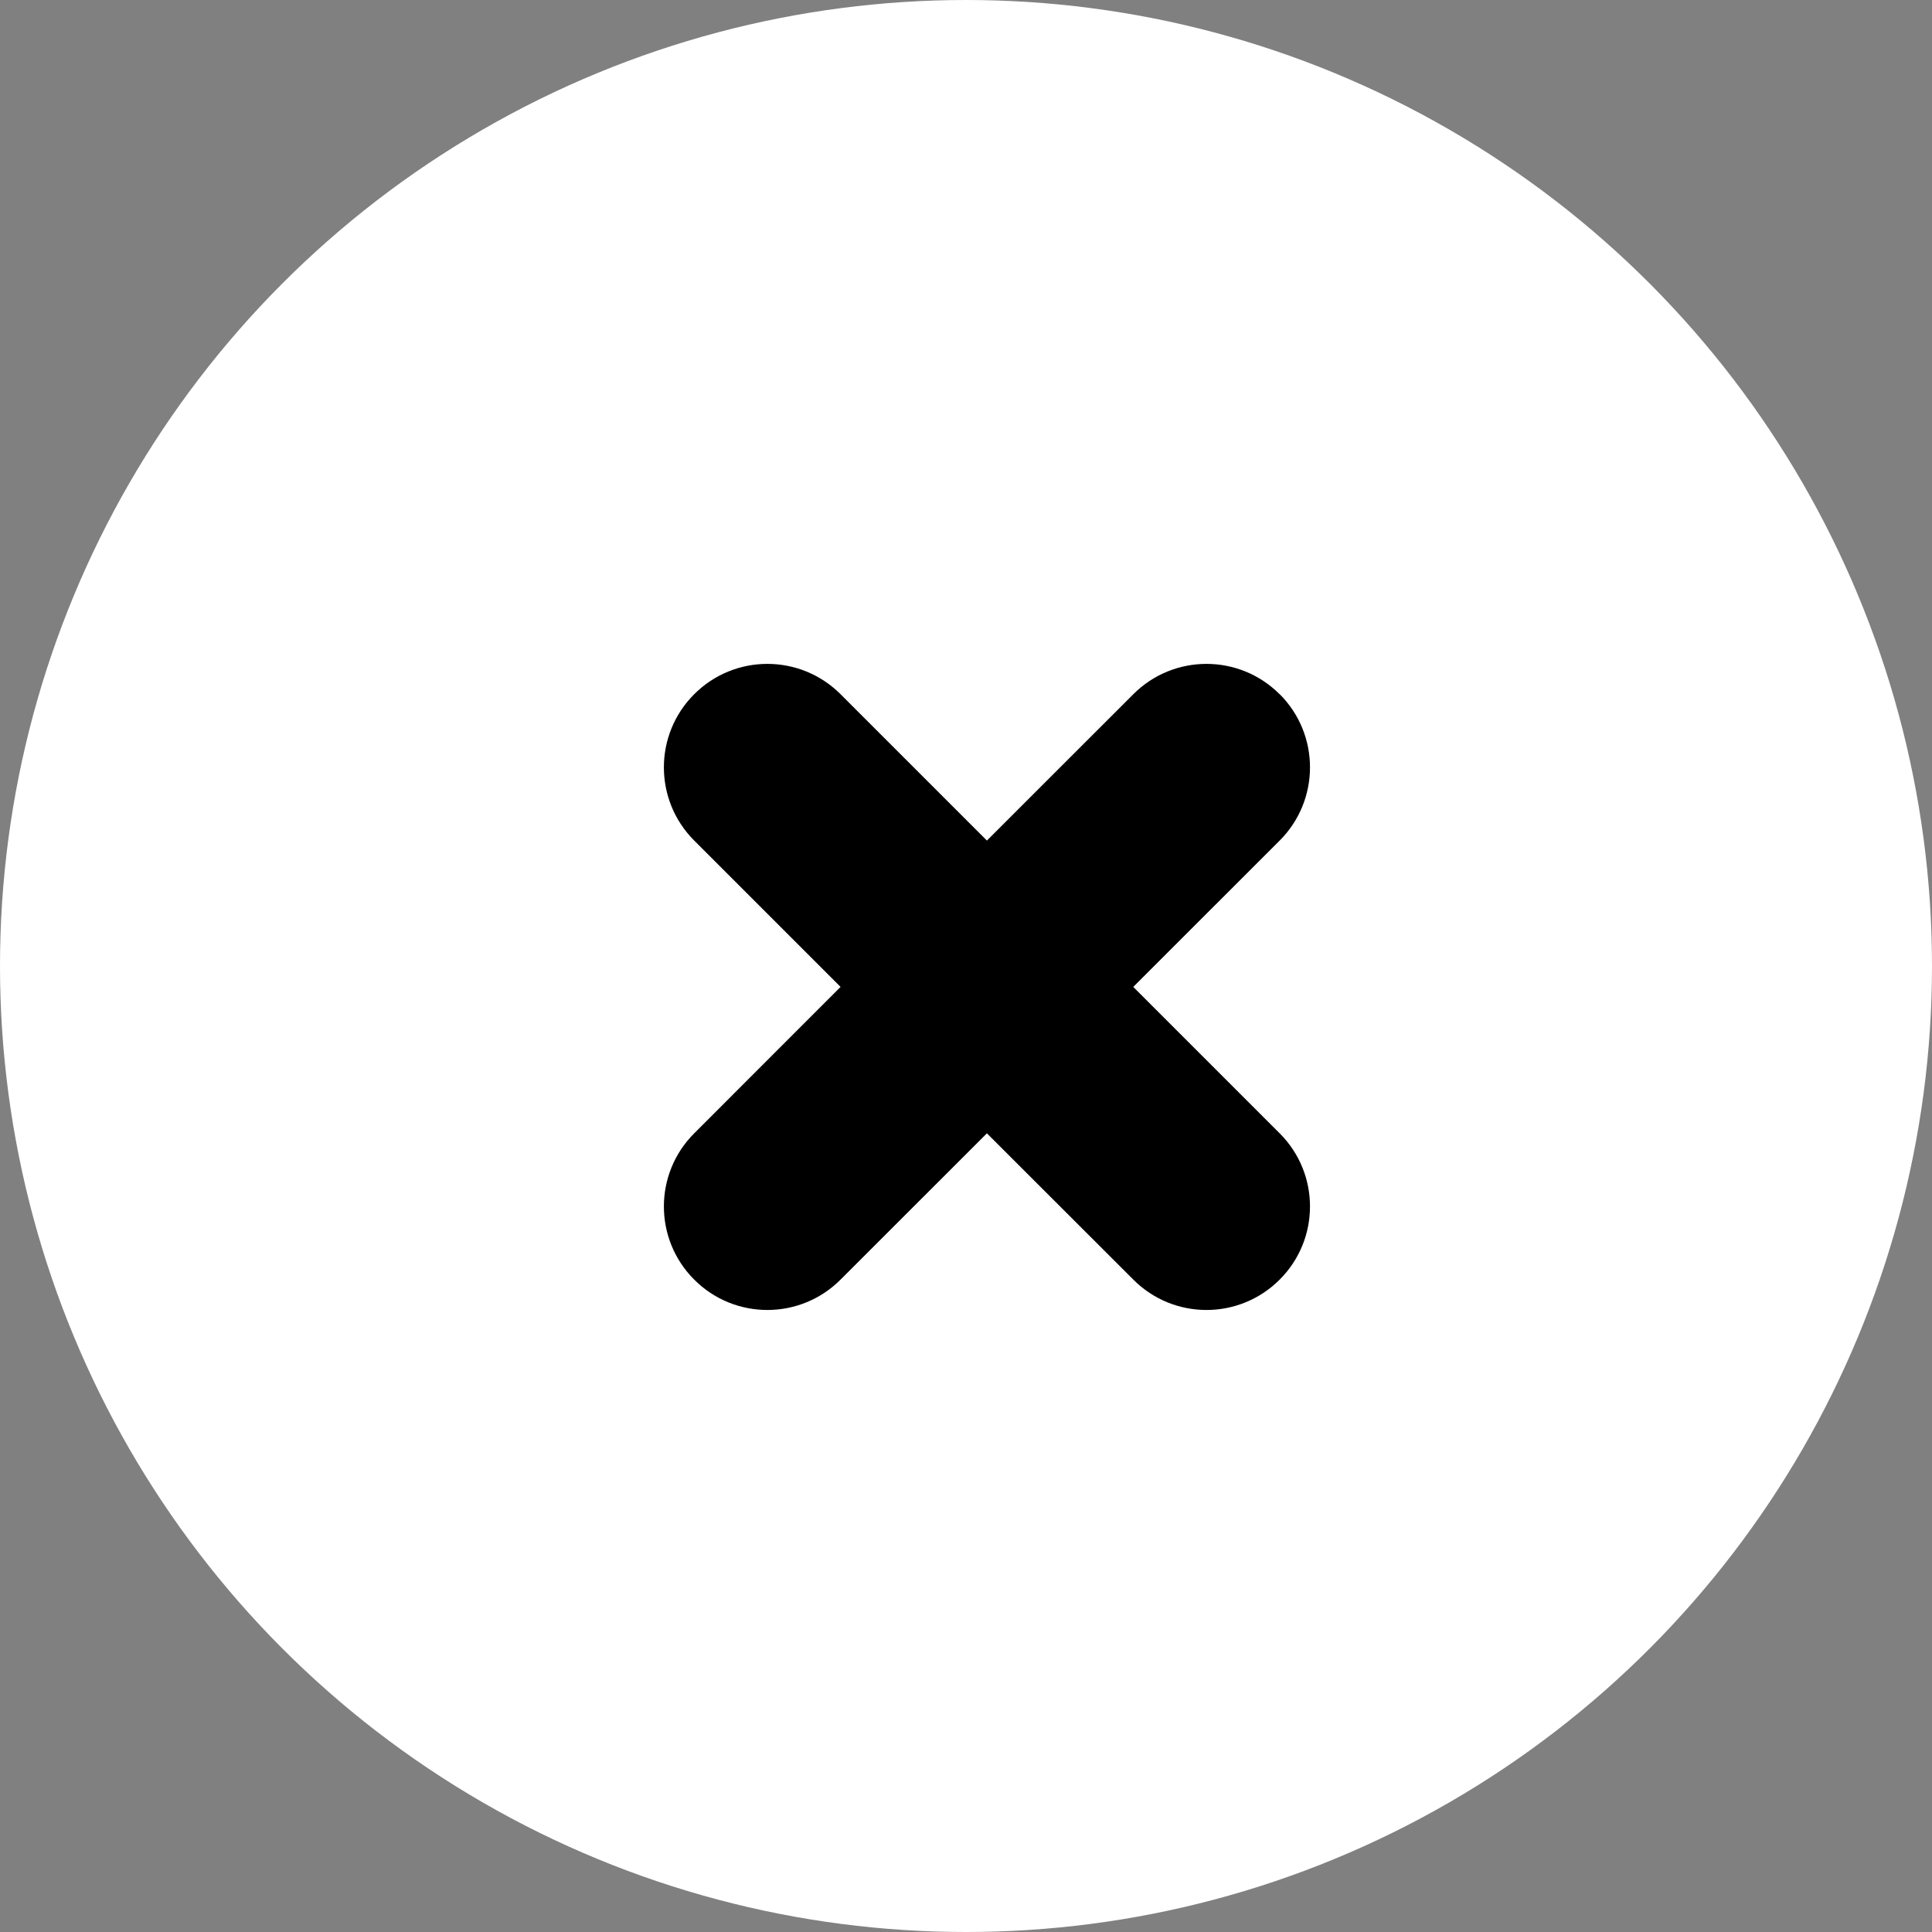 <svg xmlns="http://www.w3.org/2000/svg" width="28" height="28" viewBox="0 0 28 28">
    <rect x="0" y="0" width="28" height="28" fill="#808080" stroke="none"/>
    <g fill="none" fill-rule="evenodd">
        <g>
            <circle cx="14" cy="14" r="14" fill="#FFF"/>
            <path fill="#000" d="M18.546 10.06c.586.586.586 1.536 0 2.122l-2.122 2.121 2.122 2.122c.586.585.586 1.535 0 2.12-.586.587-1.536.587-2.121 0l-2.122-2.12-2.121 2.12c-.586.587-1.536.587-2.121 0-.586-.585-.586-1.535 0-2.12l2.121-2.122-2.121-2.121c-.586-.586-.586-1.536 0-2.121.585-.586 1.535-.586 2.121 0l2.121 2.121 2.122-2.121c.585-.586 1.535-.586 2.12 0z"/>
        </g>
    </g>
</svg>
